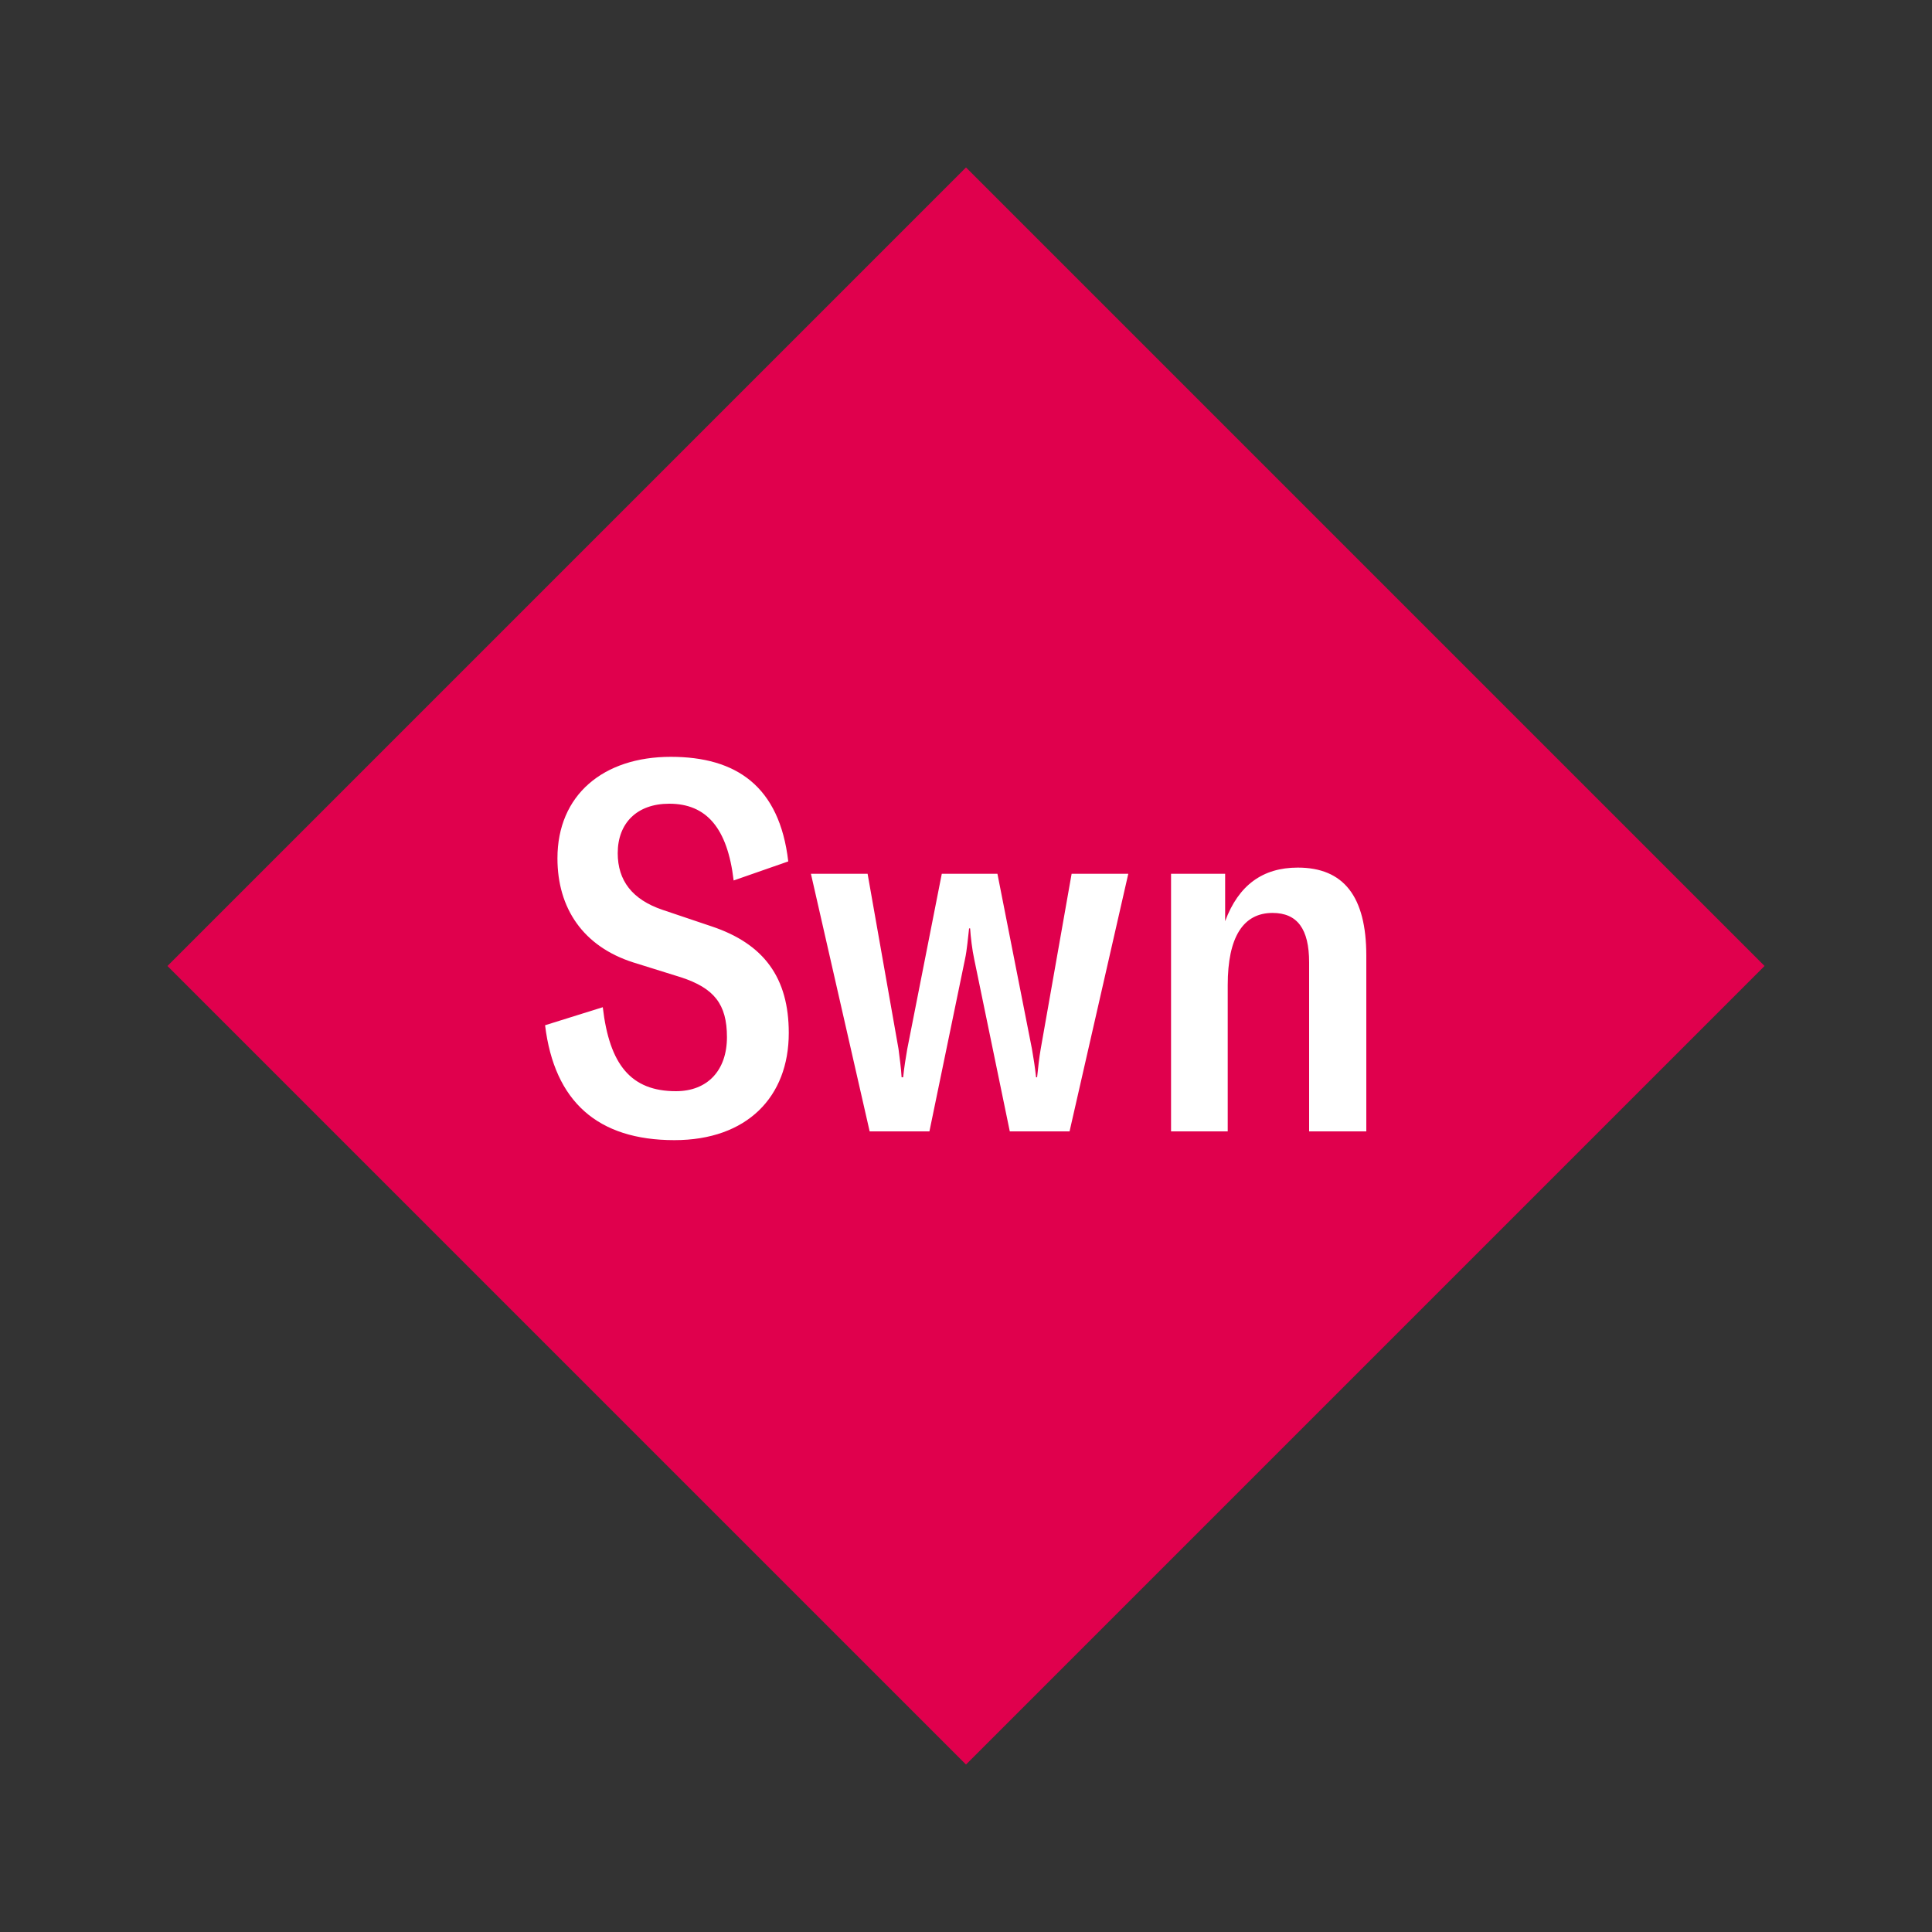 <svg width="1200" height="1200" xmlns="http://www.w3.org/2000/svg" viewBox="-75 -75 150 150"><rect x="-75" y="-75" width="150" height="150" fill="#333333" stroke="none"/><g><path transform="scale(1,1)" d="M0-62L62 0 0 62-62 0z" fill="#e0004d"></path><path fill="#fff" d="M-22.64 13.52C-17 13.52-13.76 10.16-13.76 5.20C-13.76 0.92-15.68-1.72-19.76-3.08L-23.56-4.36C-25.92-5.16-27.04-6.64-27.04-8.76C-27.04-11.08-25.56-12.60-23.04-12.60C-20.16-12.60-18.52-10.72-18.04-6.64L-13.80-8.12C-14.48-13.96-17.84-16.24-22.92-16.24C-28.16-16.24-31.72-13.28-31.72-8.36C-31.72-4.48-29.72-1.52-25.84-0.28L-22.12 0.88C-19.56 1.72-18.56 2.96-18.56 5.52C-18.56 8.12-20.08 9.72-22.52 9.72C-26 9.72-27.68 7.68-28.20 3.20L-32.68 4.60C-31.96 10.52-28.60 13.52-22.64 13.52ZM-7.48 12.84L-2.84 12.84L-0.08-0.52C0.08-1.24 0.16-2.28 0.24-2.92L0.32-2.92C0.36-2.28 0.48-1.24 0.64-0.52L3.40 12.84L8.04 12.84L12.60-7.16L8.20-7.16L5.80 6.44C5.68 7.12 5.60 7.88 5.52 8.64L5.44 8.64C5.36 7.88 5.24 7.12 5.12 6.44L2.44-7.16L-1.88-7.16L-4.56 6.44C-4.68 7.12-4.80 7.88-4.88 8.64L-5.00 8.64C-5.04 7.88-5.16 7.12-5.24 6.44L-7.64-7.16L-12.04-7.16ZM15.92 12.84L20.32 12.84L20.32 1.48C20.32-2.24 21.52-4.12 23.80-4.12C25.72-4.12 26.64-2.88 26.64-0.28L26.64 12.84L31.08 12.84L31.08-0.80C31.08-5.40 29.32-7.64 25.76-7.64C23.04-7.64 21.16-6.28 20.12-3.48L20.12-7.16L15.92-7.16Z"></path></g></svg>